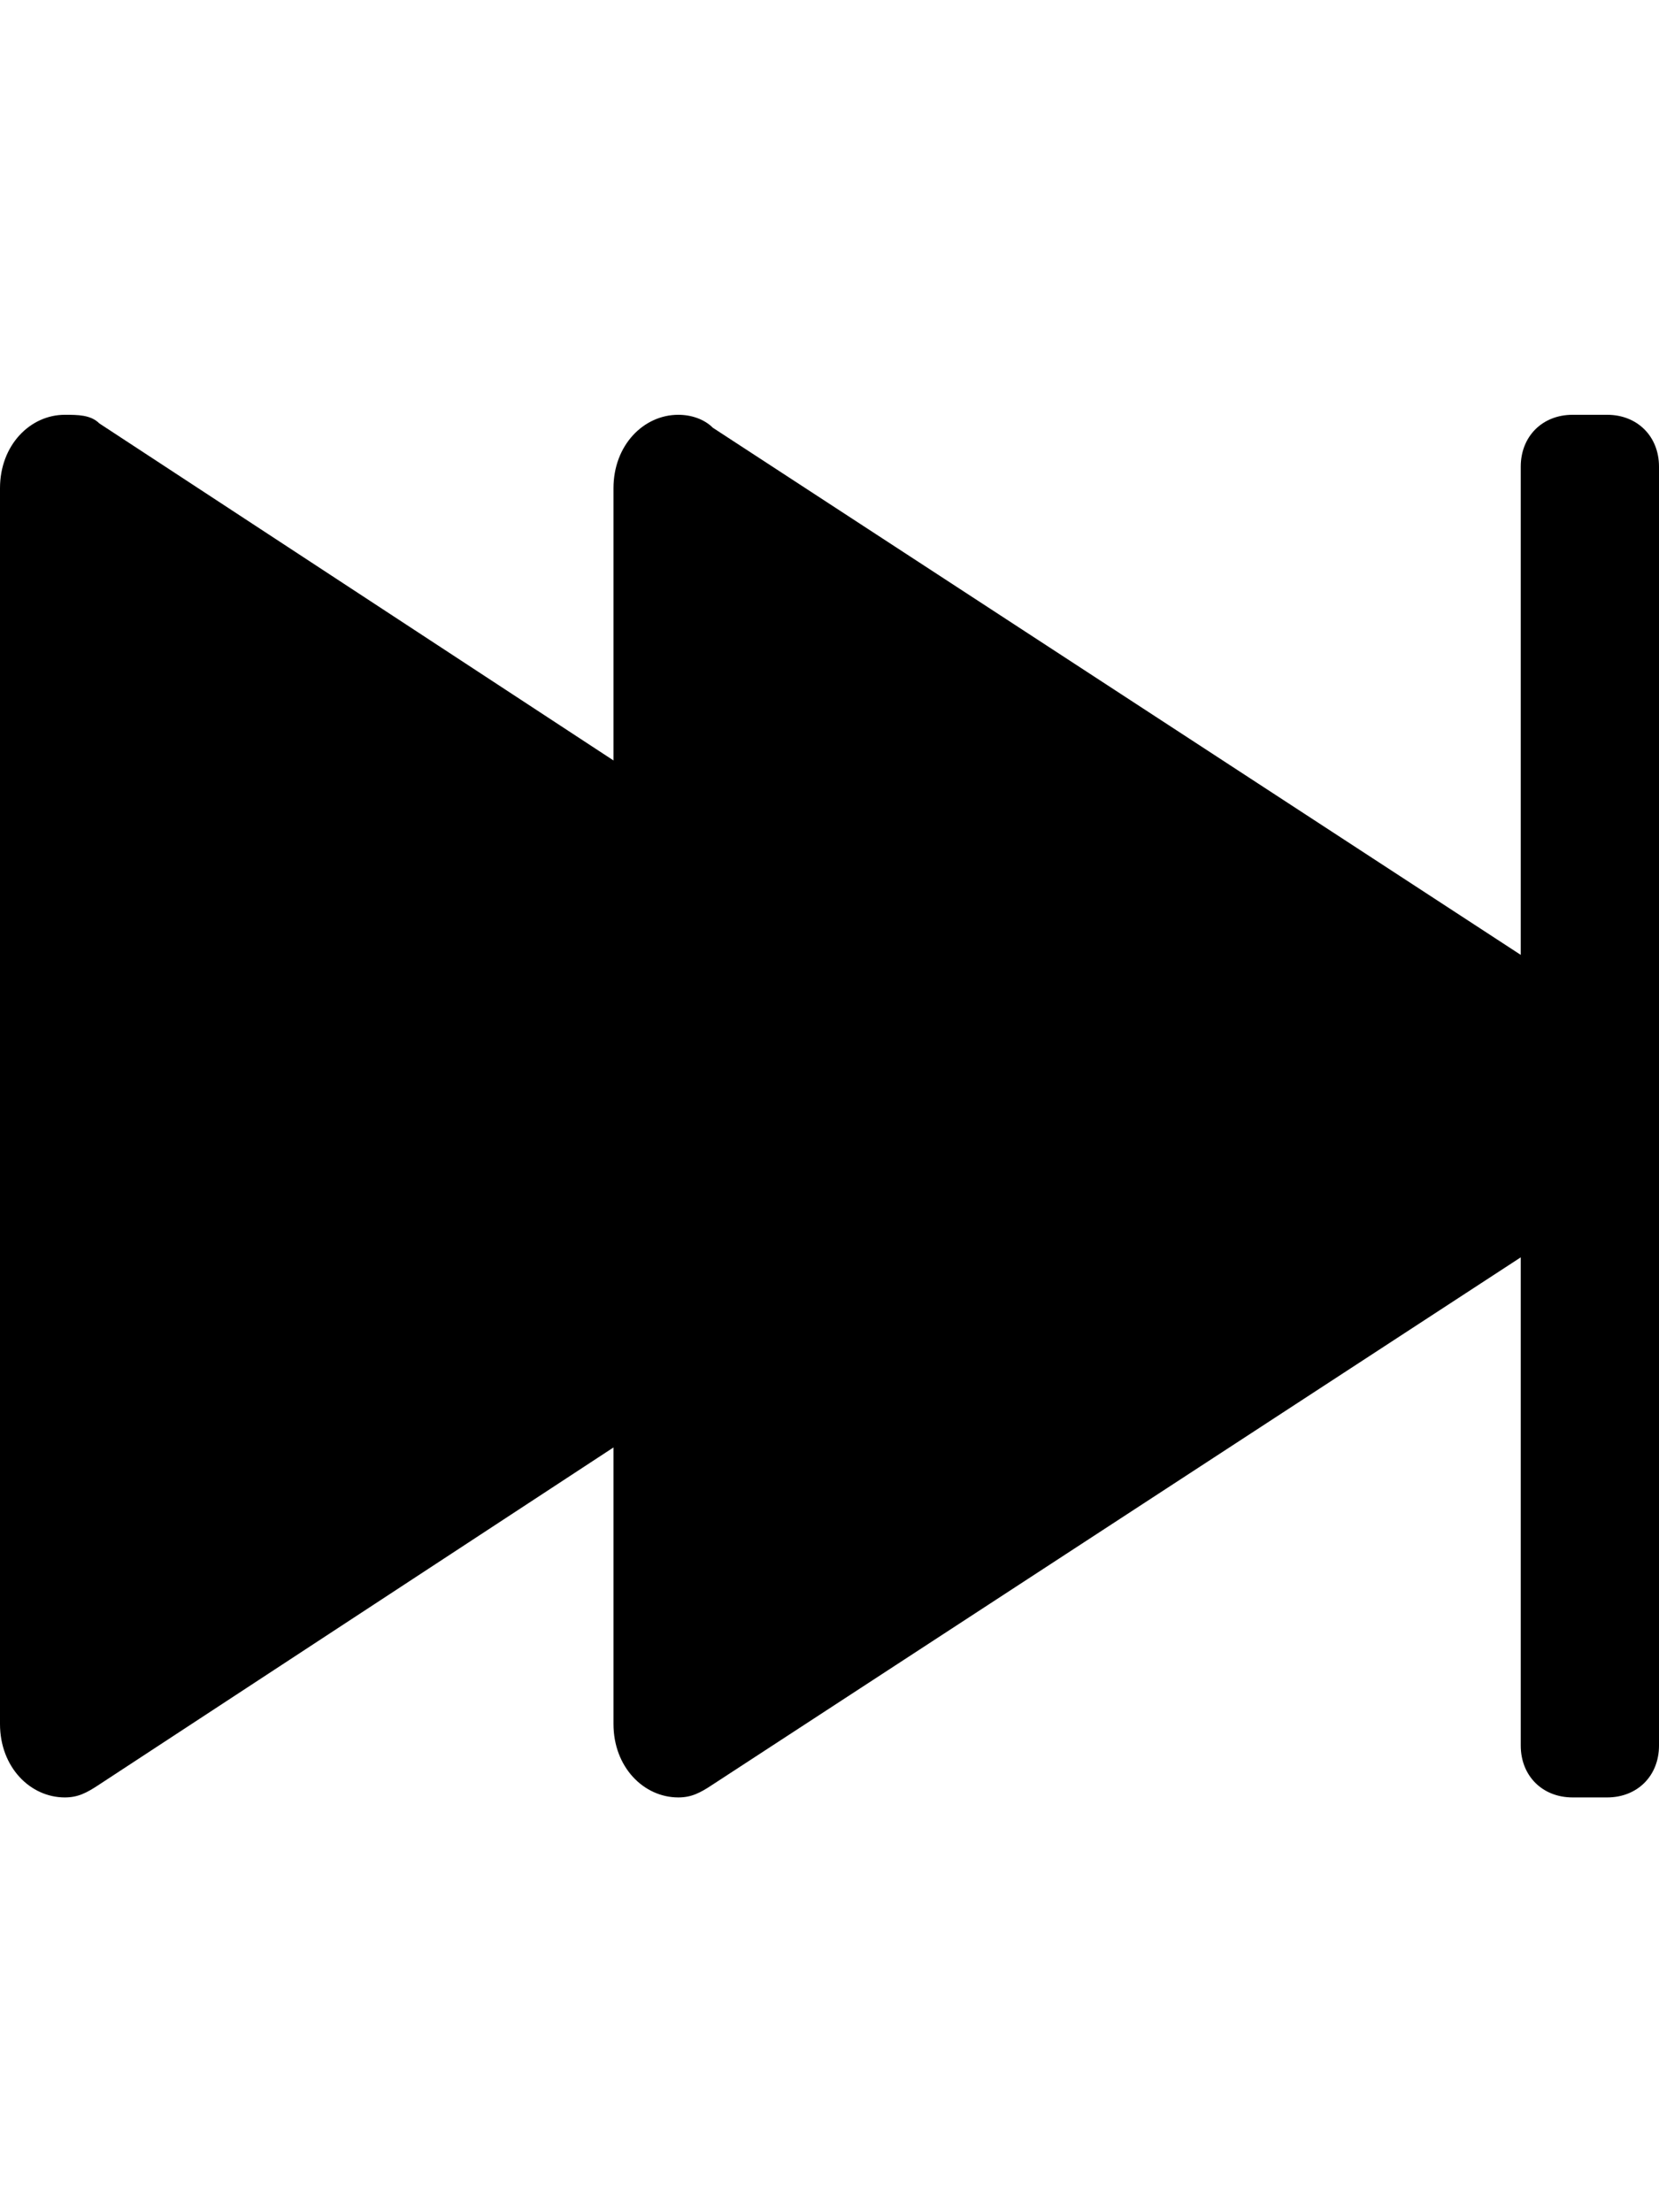 <svg version="1.1" xmlns="http://www.w3.org/2000/svg" xmlns:xlink="http://www.w3.org/1999/xlink" id="skip-forward" viewBox="0 0 384 512"><path d="M372 96c7 0 12 5 12 12v296c0 7-5 12-12 12h-8c-7 0-12-5-12-12V291L165 413c-3 2-5 3-8 3-8 0-15-7-15-17v-64L23 413c-3 2-5 3-8 3-8 0-15-7-15-17V113c0-10 7-17 15-17 3 0 6 0 8 2l119 78v-63c0-10 7-17 15-17 3 0 6 1 8 3l187 122V108c0-7 5-12 12-12h8z"/></svg>